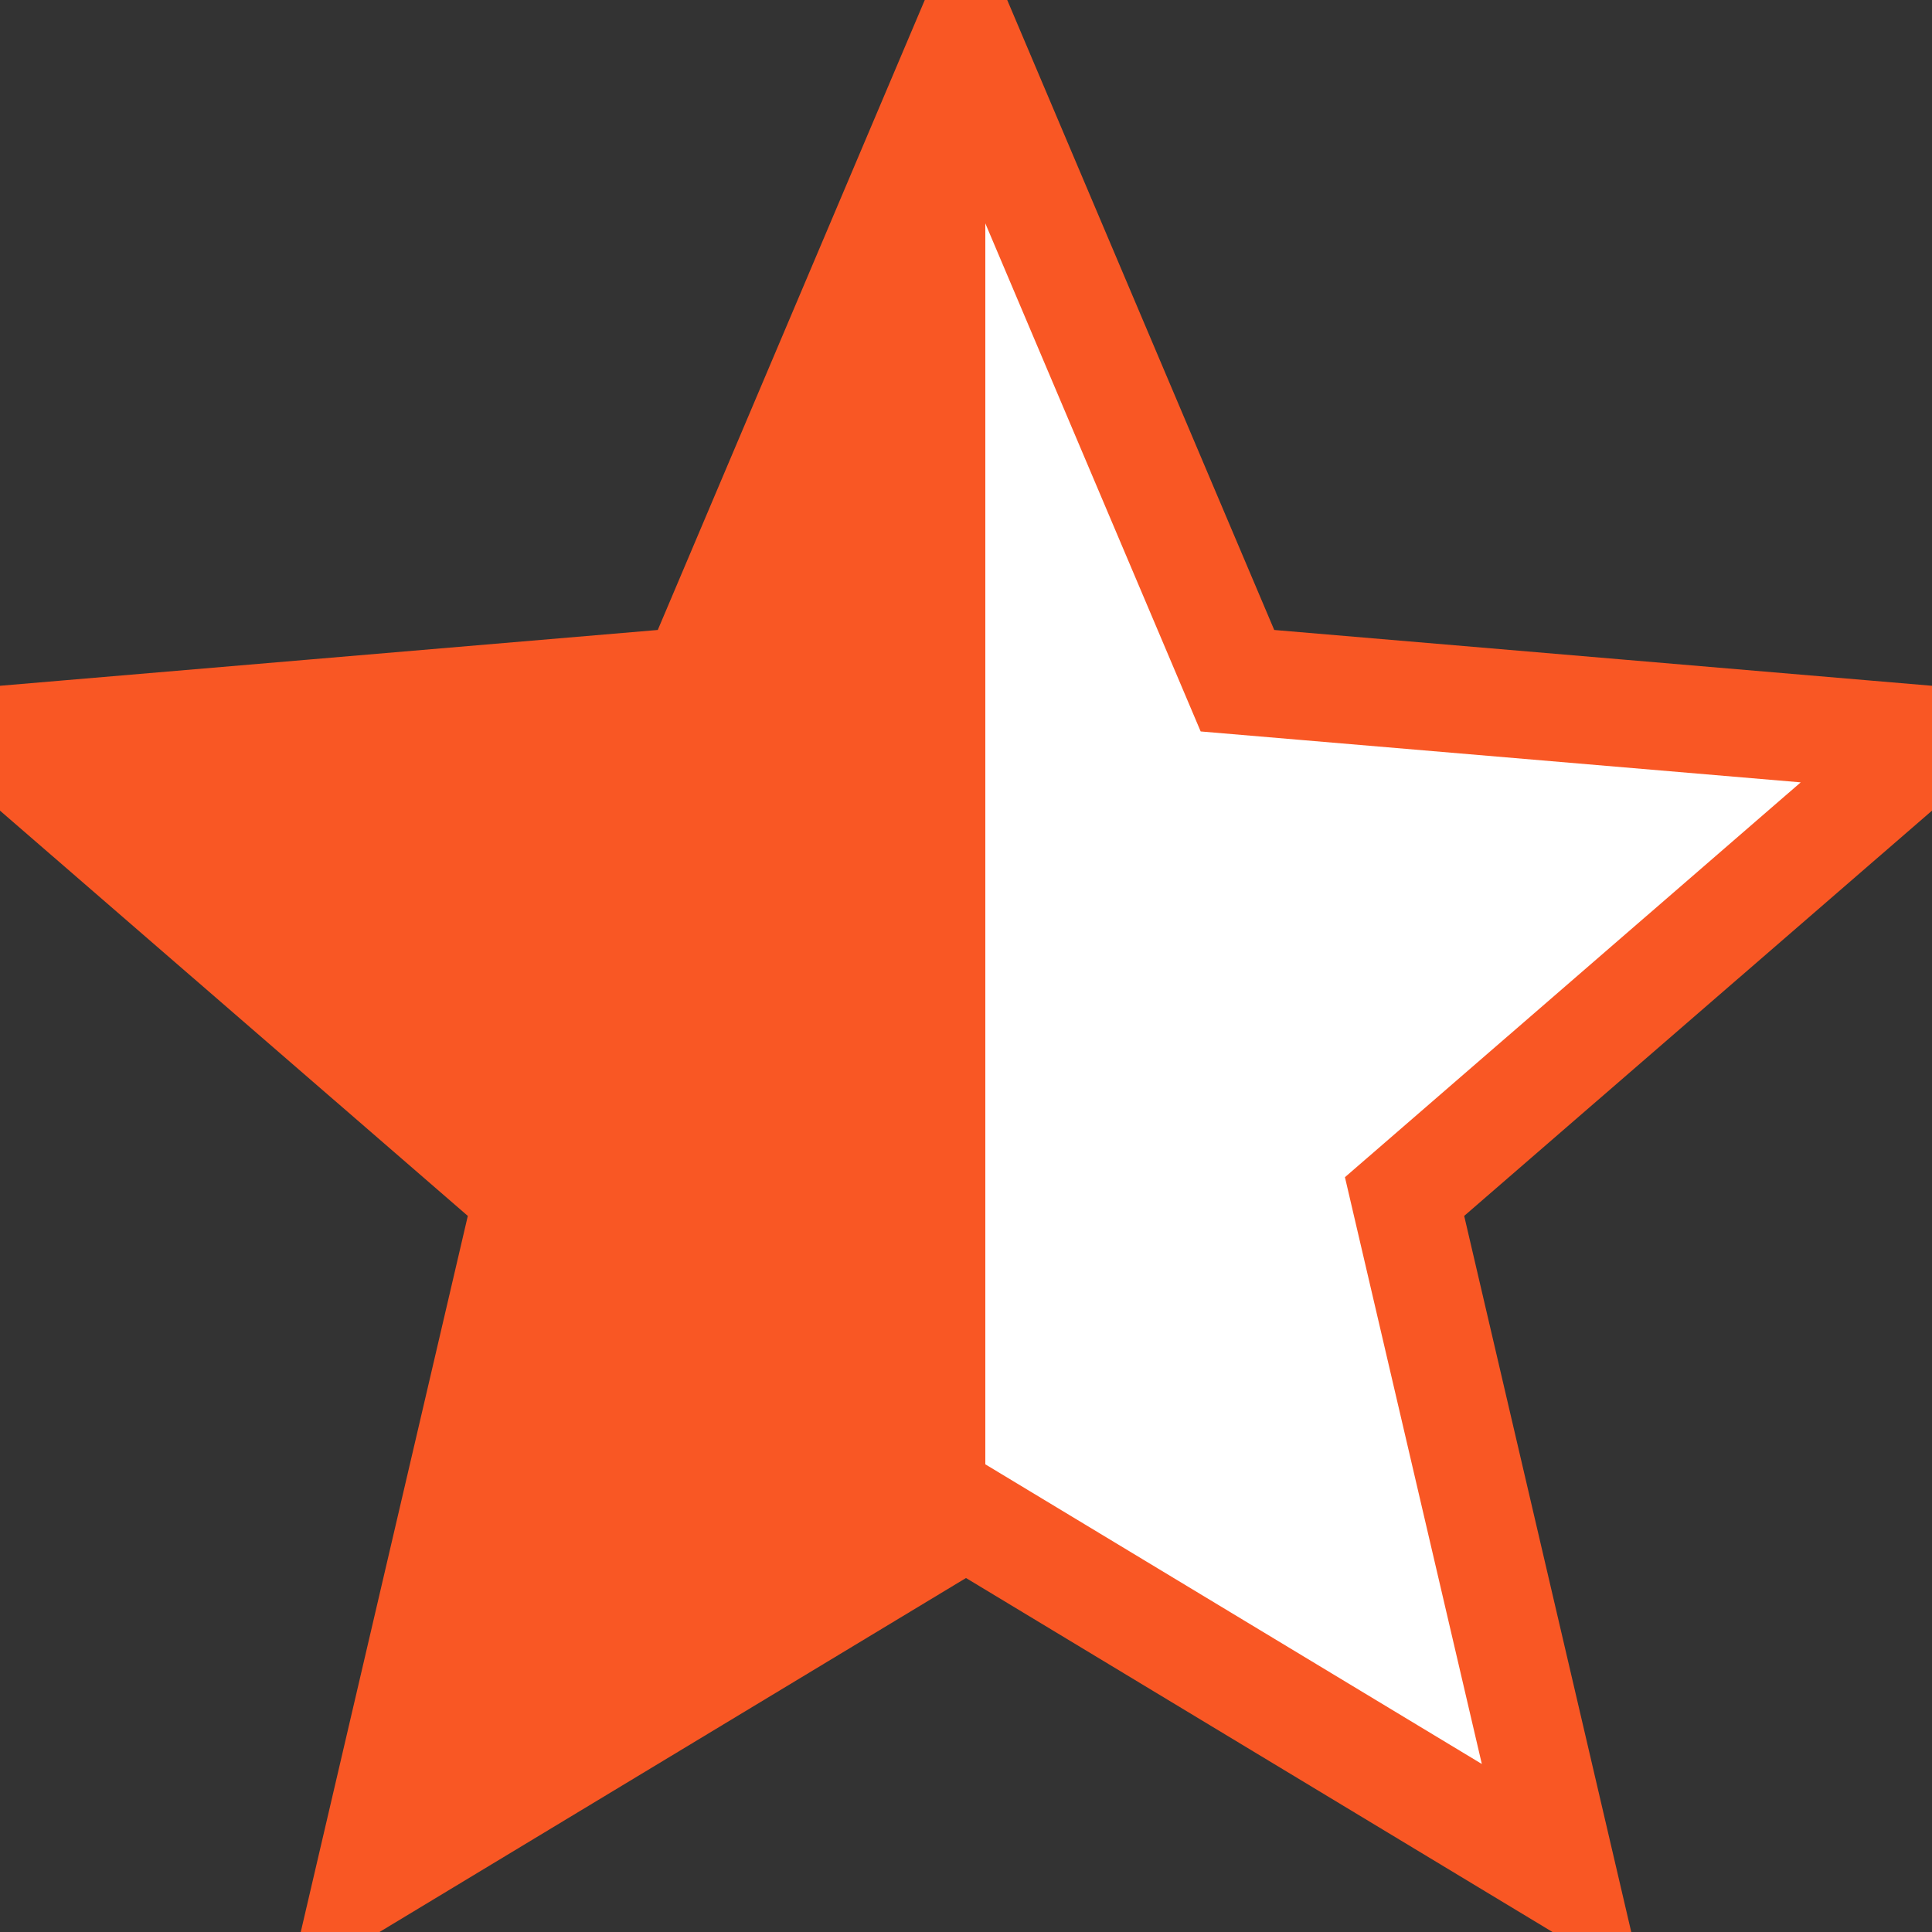 <svg height="15" width="15" xmlns="http://www.w3.org/2000/svg" viewBox="0 0 18 18" xmlns:xlink="http://www.w3.org/1999/xlink">
									<rect x="0" y="0" width="18" height="18" fill="#333333" stroke="none"/>
									<defs>
										<linearGradient id="yotpo_stars_gradient_0.7978426125883984" aria-hidden="true">
											<stop stop-color="rgba(249,87,36,1)" offset="51%"></stop>
											<stop stop-color="#FFFFFF" offset="51%" stop-opacity="1"></stop>
										</linearGradient>
									</defs>
									<path fill="url(&quot;#yotpo_stars_gradient_0.7978426125883984&quot;)" stroke="#F95724" d="M9 14.118L14.562 17.475L13.086 11.148L18 6.891L11.529 6.342L9 0.375L6.471 6.342L0 6.891L4.914 11.148L3.438 17.475L9 14.118Z" style="pointer-events: none;" aria-hidden="true"></path>
								</svg>